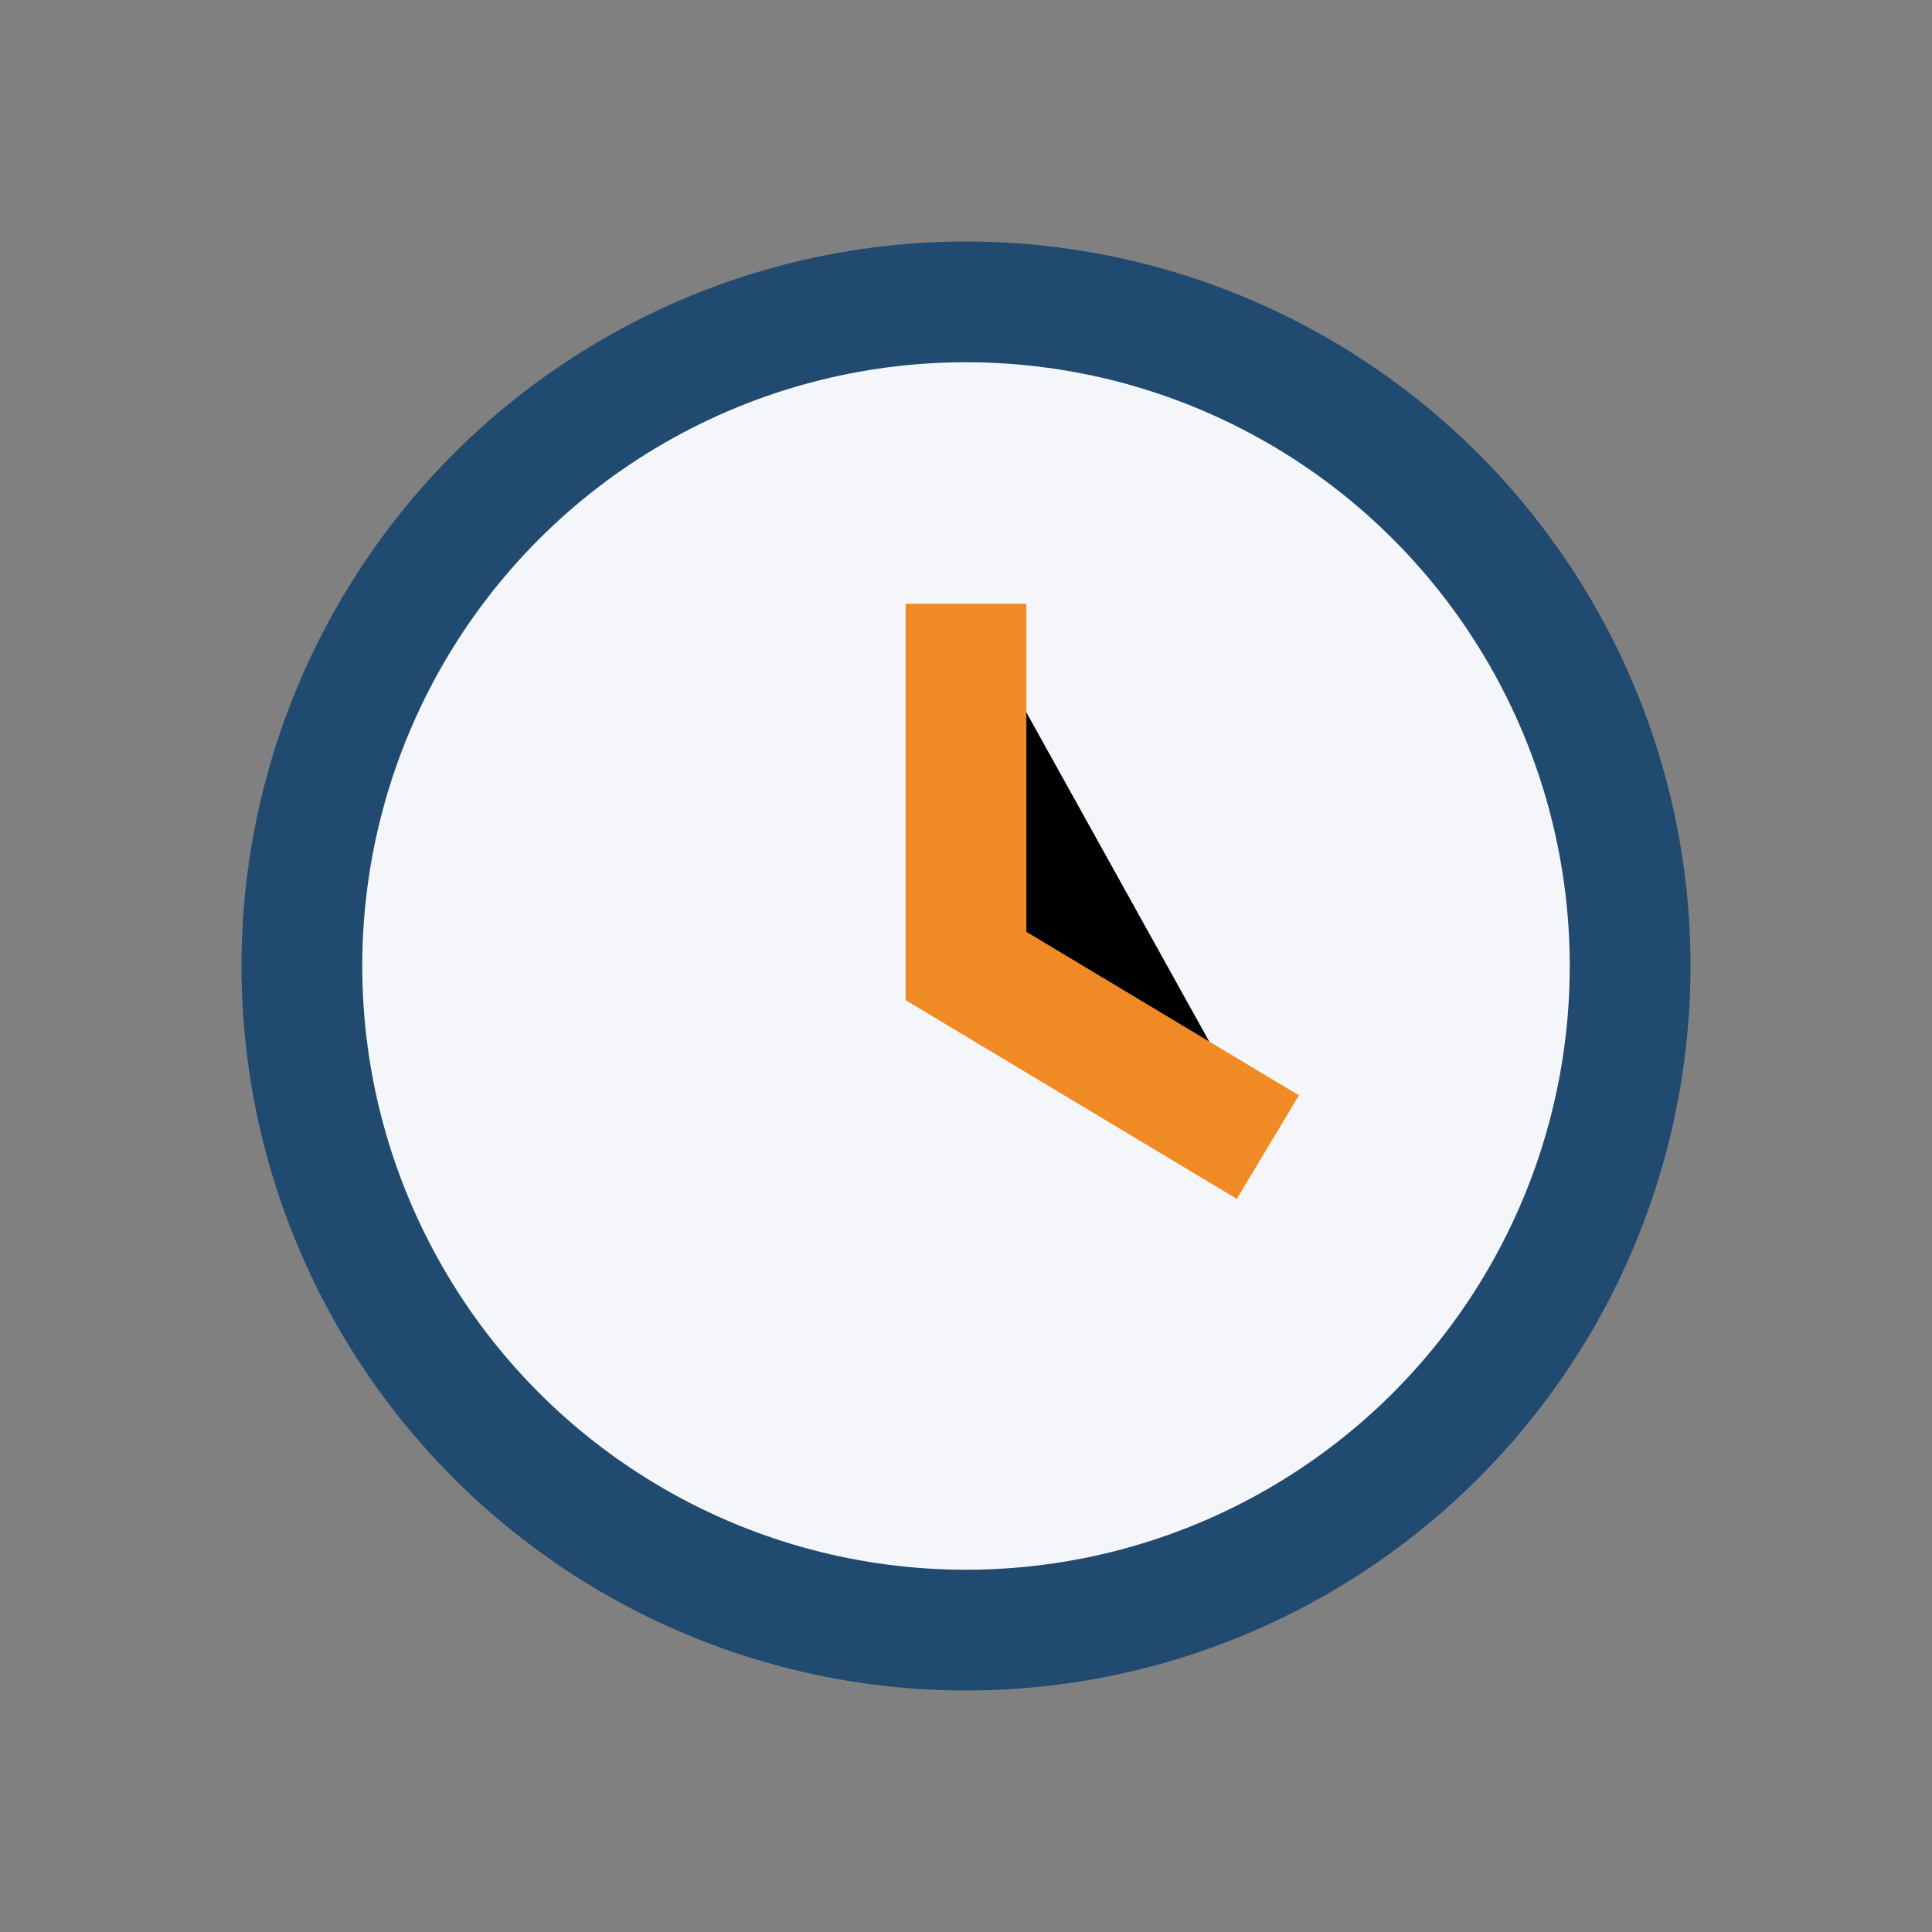 <?xml version="1.0" encoding="UTF-8"?>
<svg xmlns="http://www.w3.org/2000/svg" width="32" height="32" viewBox="0 0 32 32"><rect x="0" y="0" width="32" height="32" fill="#808080" stroke="none"/><circle cx="16" cy="16" r="11" fill="#F5F6FA" stroke="#204A70" stroke-width="2"/><path d="M16 10v6l5 3" stroke="#EF8A24" stroke-width="2"/></svg>
